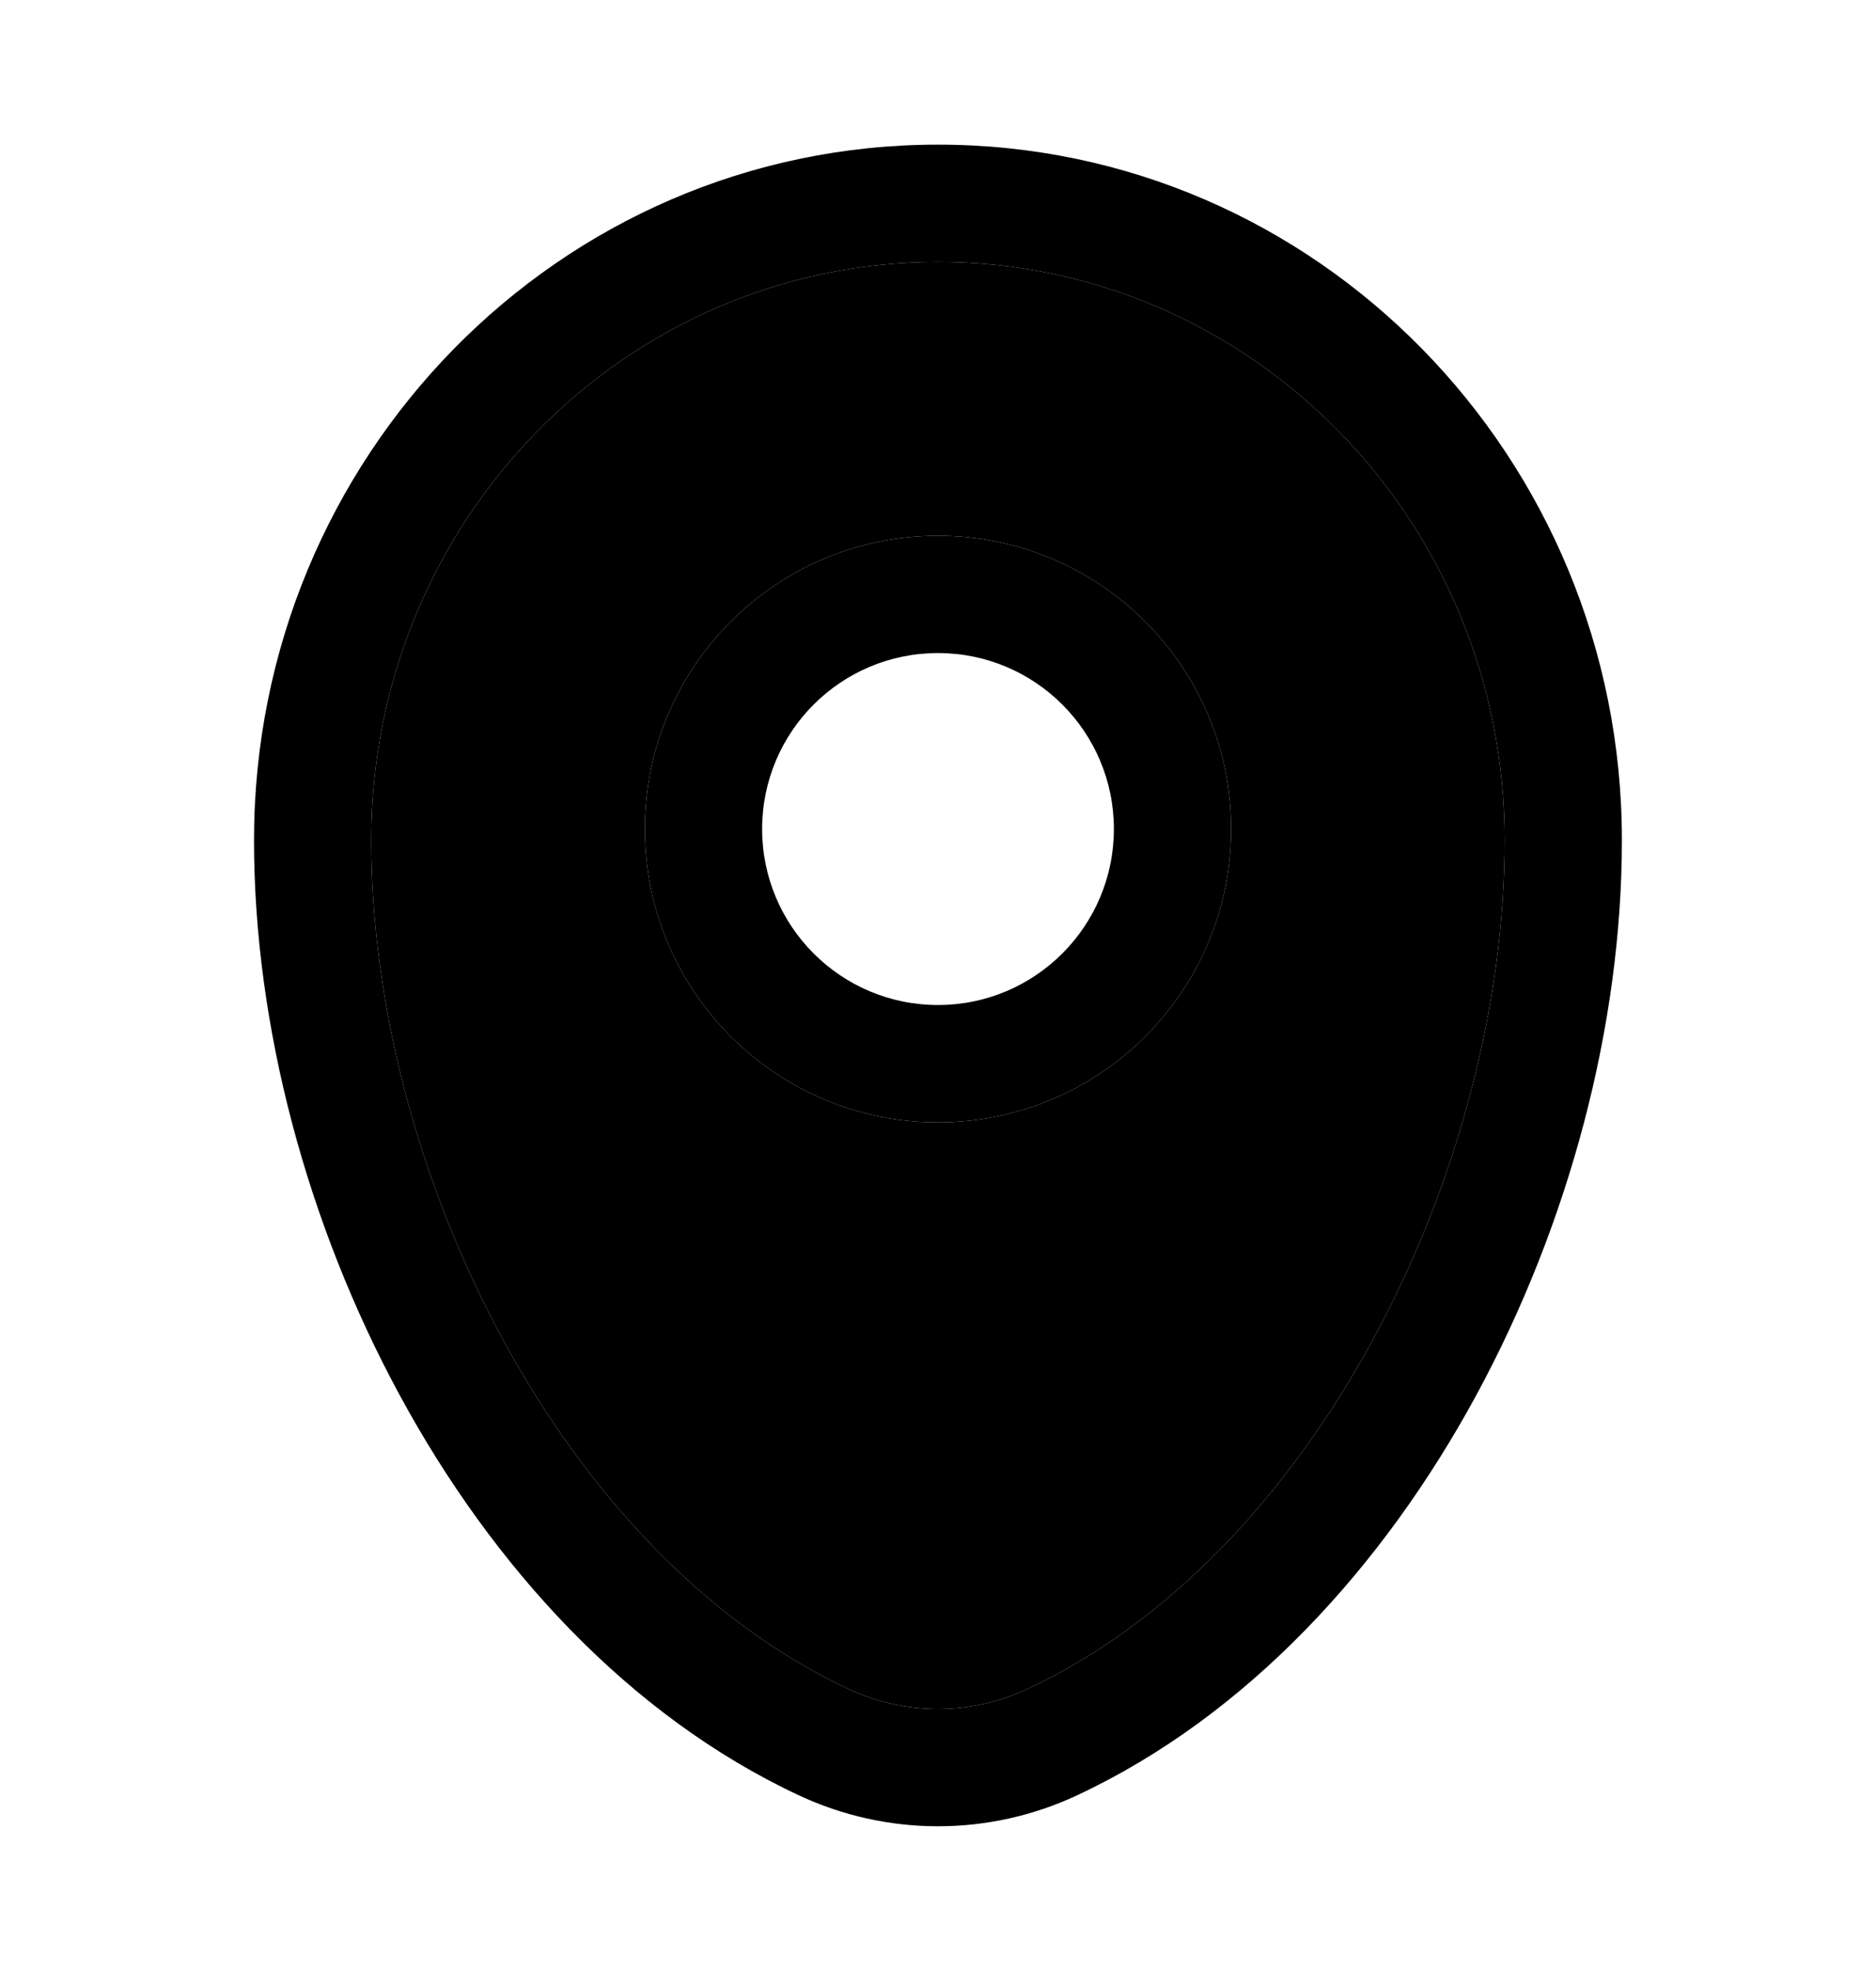 <svg width="20" height="21" viewBox="0 0 20 21" fill="none" xmlns="http://www.w3.org/2000/svg">
<path fill-rule="evenodd" clip-rule="evenodd" d="M2.708 8.952C2.708 4.87 5.962 1.541 10 1.541C14.037 1.541 17.291 4.87 17.291 8.952C17.291 10.923 16.73 13.039 15.737 14.868C14.745 16.694 13.296 18.28 11.483 19.128C10.542 19.568 9.458 19.568 8.516 19.128C6.703 18.28 5.254 16.694 4.263 14.868C3.27 13.039 2.708 10.923 2.708 8.952ZM10 2.791C6.673 2.791 3.958 5.539 3.958 8.952C3.958 10.7 4.46 12.612 5.361 14.271C6.263 15.932 7.538 17.291 9.045 17.995C9.651 18.279 10.348 18.279 10.954 17.995C12.461 17.291 13.736 15.932 14.638 14.271C15.539 12.612 16.041 10.7 16.041 8.952C16.041 5.539 13.326 2.791 10 2.791ZM10 6.958C8.964 6.958 8.125 7.797 8.125 8.833C8.125 9.868 8.964 10.708 10 10.708C11.035 10.708 11.875 9.868 11.875 8.833C11.875 7.797 11.035 6.958 10 6.958ZM6.875 8.833C6.875 7.107 8.274 5.708 10 5.708C11.726 5.708 13.125 7.107 13.125 8.833C13.125 10.559 11.726 11.958 10 11.958C8.274 11.958 6.875 10.559 6.875 8.833Z" fill="black"/>
<path fill-rule="evenodd" clip-rule="evenodd" d="M3.958 8.952C3.958 5.539 6.673 2.791 10 2.791C13.326 2.791 16.041 5.539 16.041 8.952C16.041 10.7 15.539 12.612 14.638 14.271C13.736 15.932 12.461 17.291 10.954 17.995C10.348 18.279 9.651 18.279 9.045 17.995C7.538 17.291 6.263 15.932 5.361 14.271C4.46 12.612 3.958 10.7 3.958 8.952ZM6.875 8.833C6.875 7.107 8.274 5.708 10 5.708C11.726 5.708 13.125 7.107 13.125 8.833C13.125 10.559 11.726 11.958 10 11.958C8.274 11.958 6.875 10.559 6.875 8.833Z" fill="black"/>
</svg>
